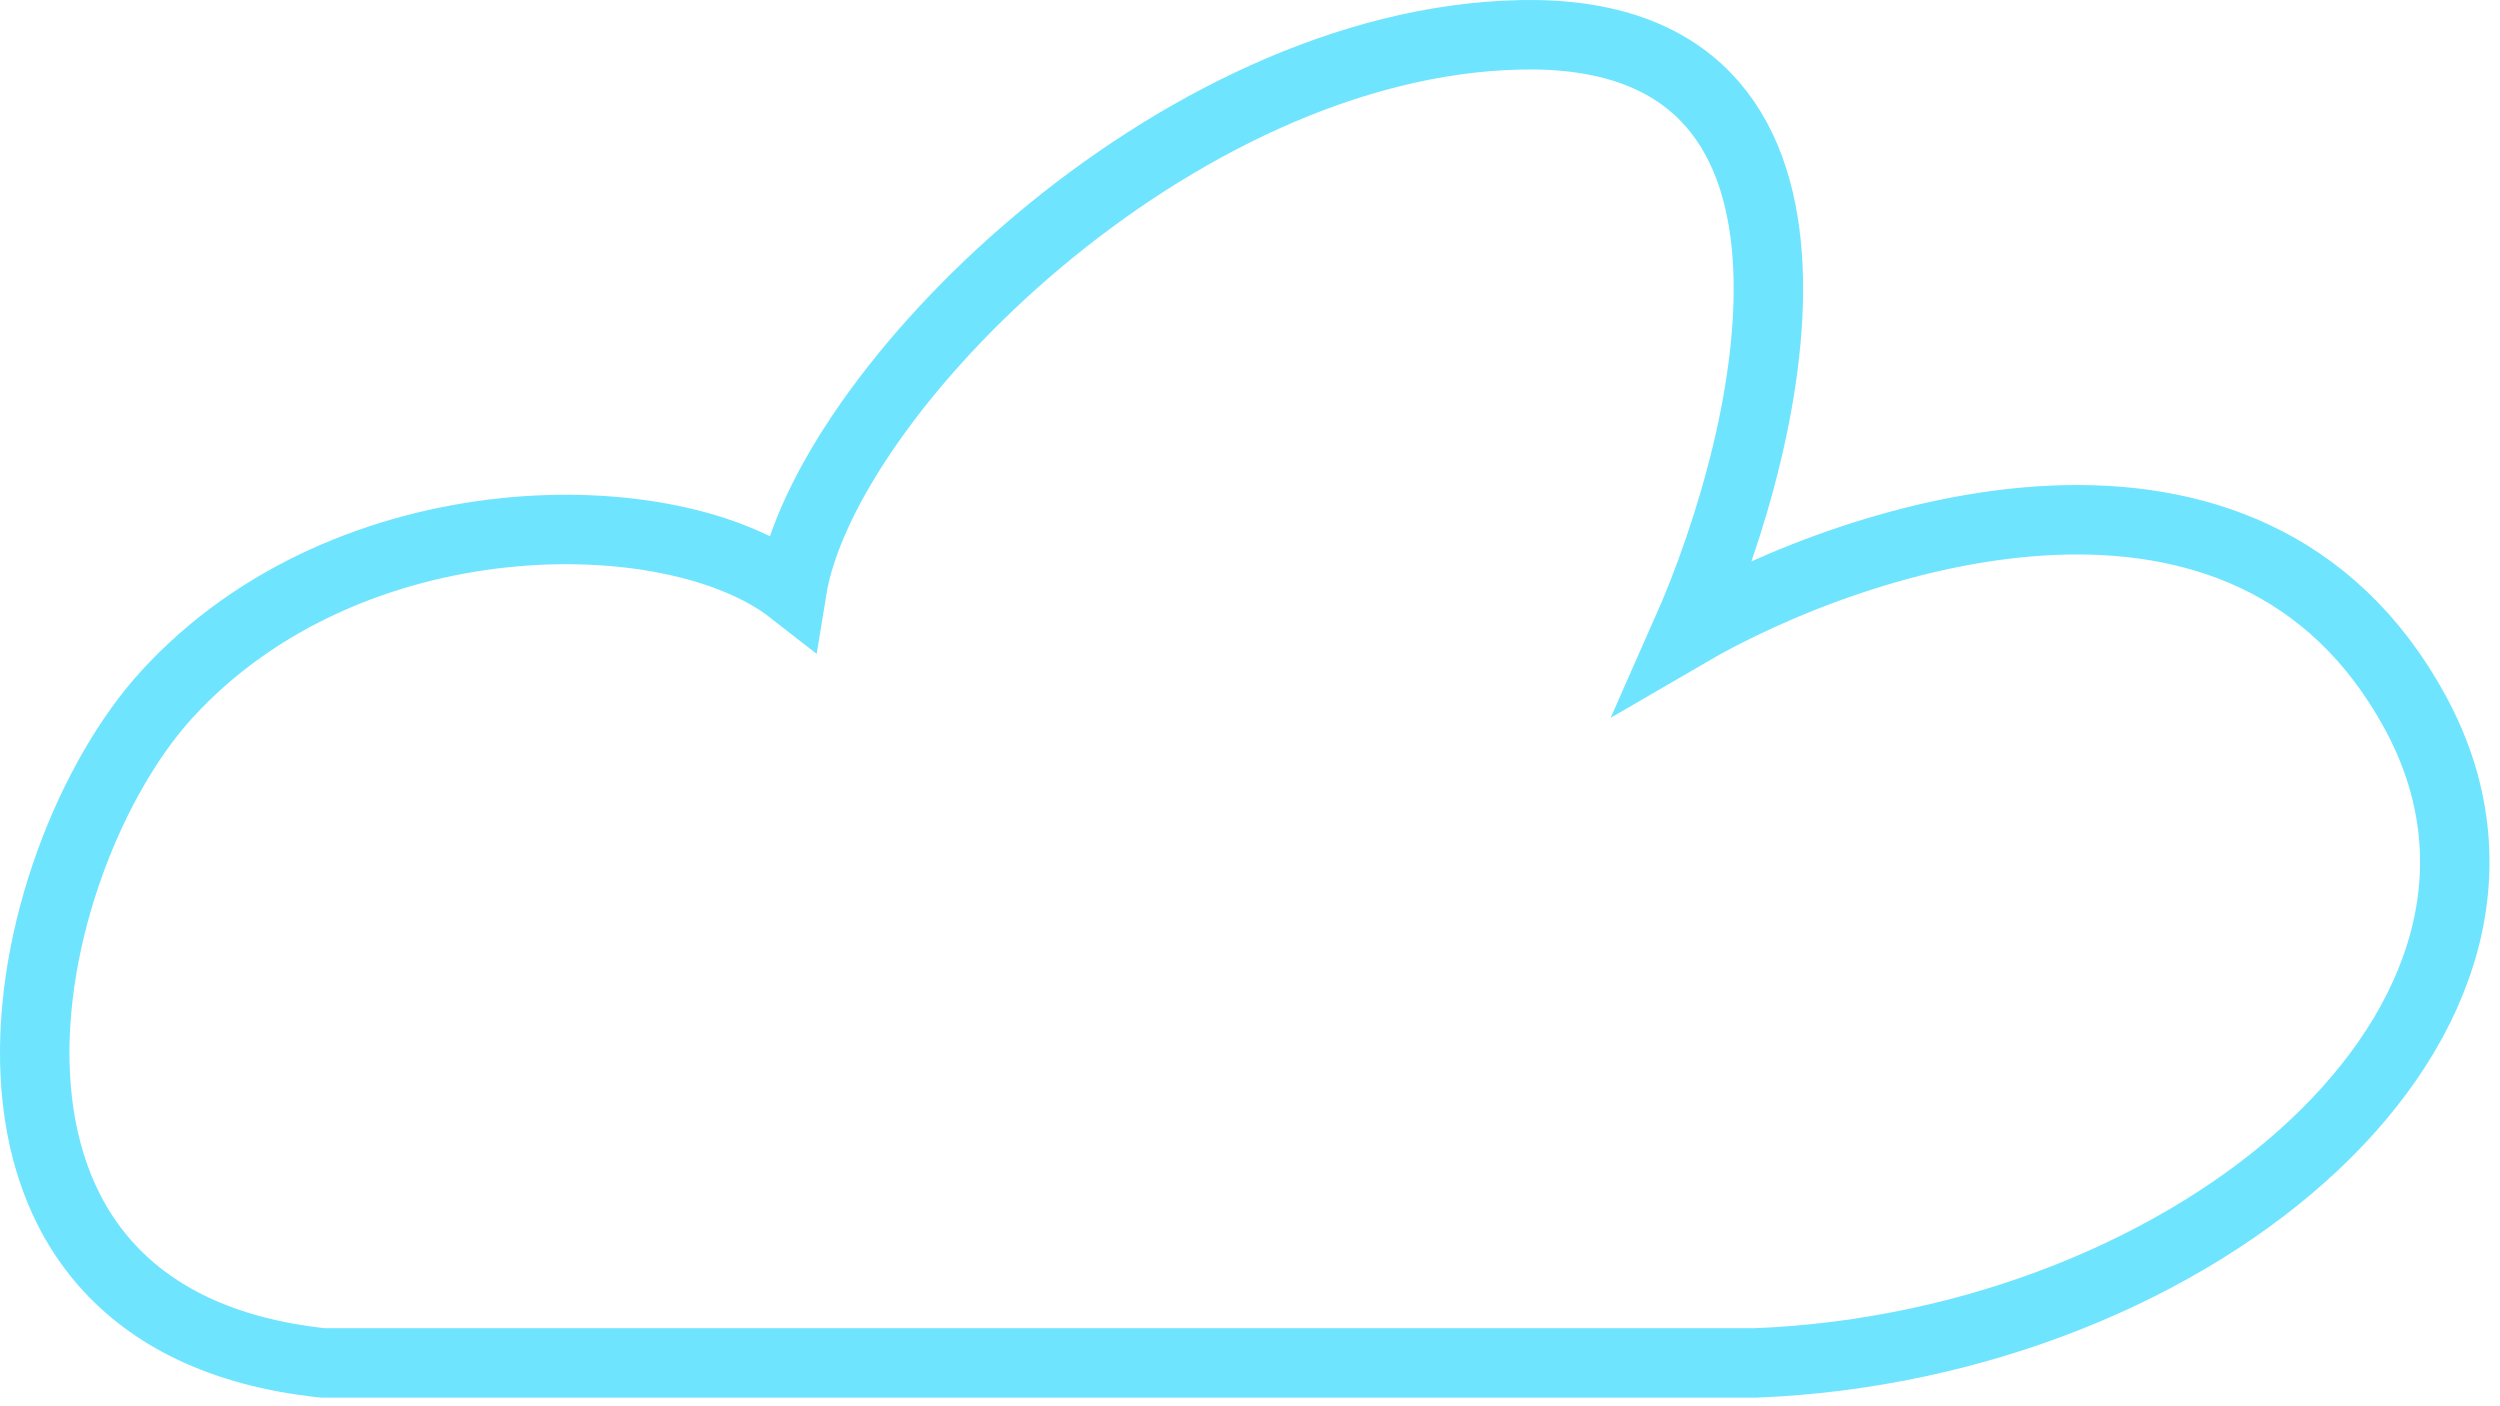 <?xml version="1.0" encoding="UTF-8"?> <svg xmlns="http://www.w3.org/2000/svg" width="144" height="81" viewBox="0 0 144 81" fill="none"> <path d="M101.105 78.505H18.605C-4.895 76.005 0.906 49.531 9.604 40.005C20.105 28.505 38.772 28.672 45.605 34.005C47.438 22.672 67.605 2.405 87.605 2.005C107.605 1.605 102.272 24.838 97.105 36.505C107.105 30.672 129.505 23.405 139.105 41.005C148.705 58.605 126.605 77.505 101.105 78.505Z" stroke="#6FE4FF" stroke-width="4"></path> </svg> 